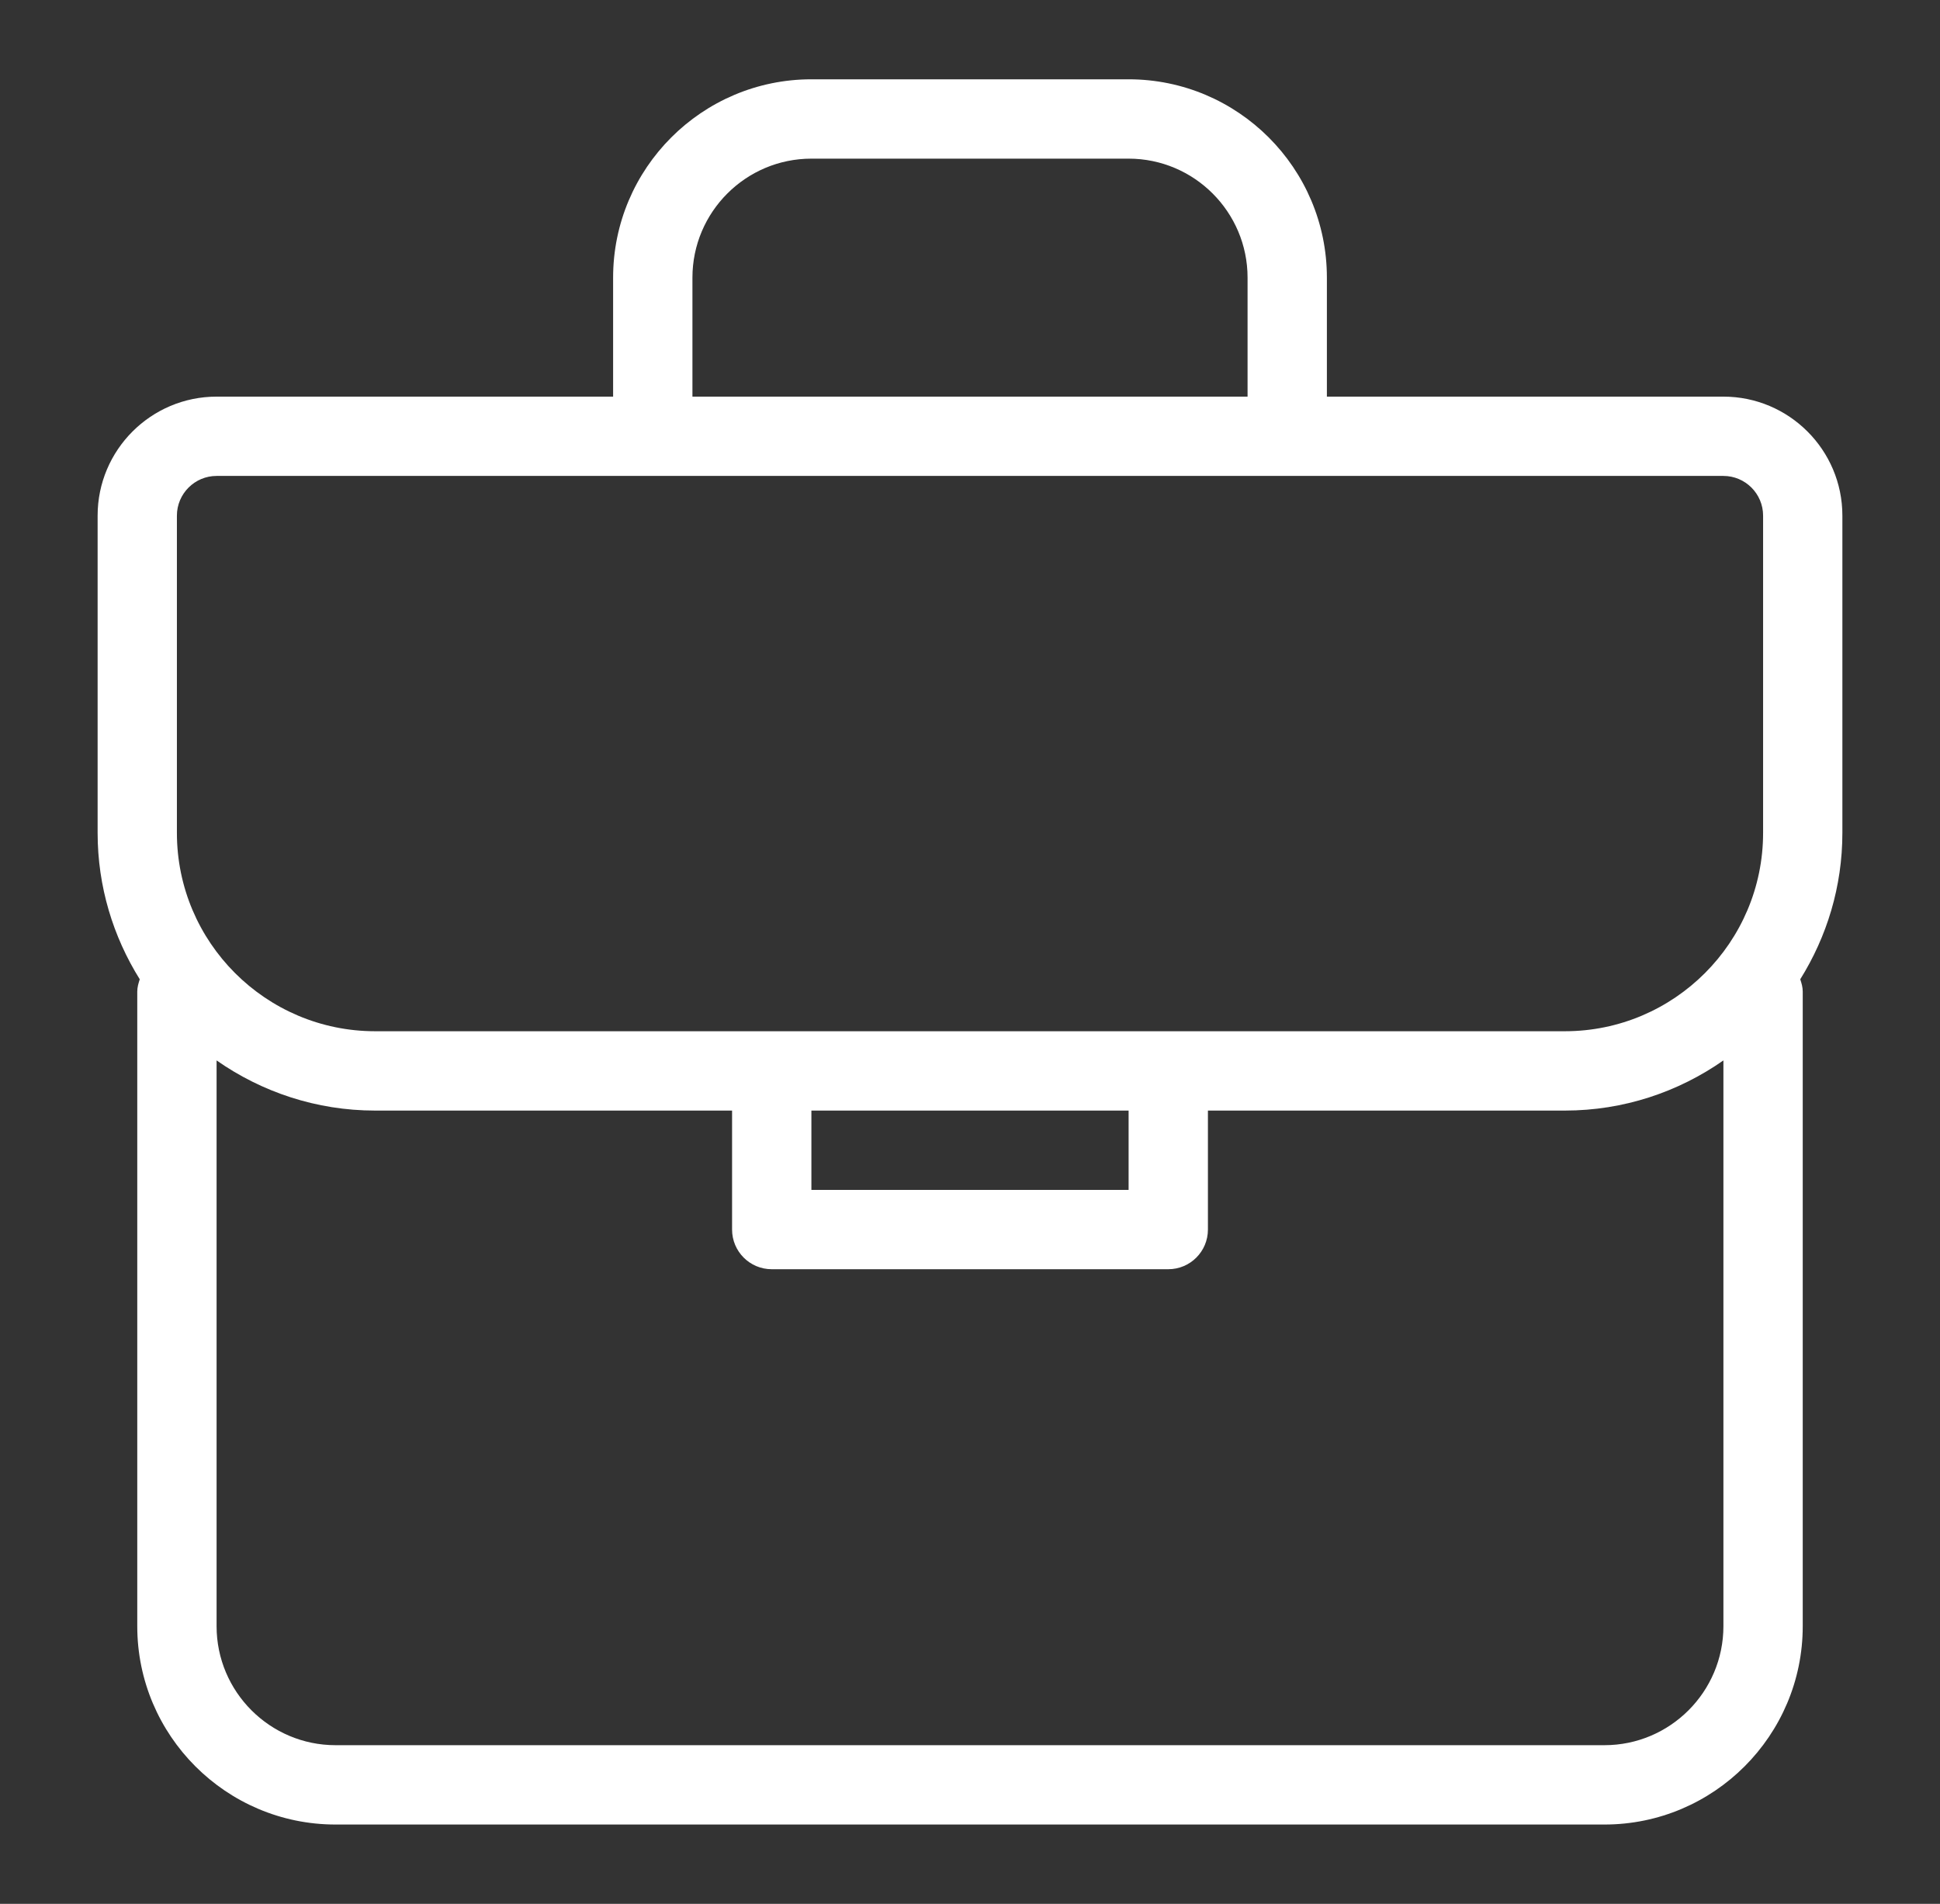 <svg width="53" height="52" viewBox="0 0 53 52" fill="none" xmlns="http://www.w3.org/2000/svg">
<rect x="0" y="0" width="53" height="52" fill="#333333" stroke="none"/>
<path d="M47.083 10.833H36.25V7.583C36.25 4.596 33.82 2.166 30.833 2.166H22.167C19.18 2.166 16.75 4.596 16.75 7.583V10.833H5.917C4.125 10.833 2.667 12.291 2.667 14.083V22.749C2.667 24.217 3.092 25.584 3.818 26.747C3.783 26.854 3.75 26.963 3.75 27.083V44.416C3.75 47.403 6.18 49.833 9.167 49.833H43.833C46.82 49.833 49.25 47.403 49.25 44.416V27.083C49.25 26.963 49.218 26.854 49.182 26.747C49.908 25.584 50.333 24.217 50.333 22.749V14.083C50.333 12.291 48.875 10.833 47.083 10.833ZM18.917 7.583C18.917 5.791 20.375 4.333 22.167 4.333H30.833C32.625 4.333 34.083 5.791 34.083 7.583V10.833H18.917V7.583ZM47.083 44.416C47.083 46.208 45.625 47.666 43.833 47.666H9.167C7.375 47.666 5.917 46.208 5.917 44.416V28.963C7.146 29.823 8.639 30.333 10.25 30.333H20V33.583C20 34.181 20.485 34.666 21.083 34.666H31.917C32.516 34.666 33 34.181 33 33.583V30.333H42.75C44.361 30.333 45.854 29.823 47.083 28.963V44.416ZM22.167 32.499V30.333H30.833V32.499H22.167ZM48.167 22.749C48.167 25.736 45.737 28.166 42.75 28.166C42.75 28.166 15.647 28.168 10.25 28.166C7.263 28.166 4.833 25.736 4.833 22.749V14.083C4.833 13.486 5.32 12.999 5.917 12.999H47.083C47.681 12.999 48.167 13.486 48.167 14.083V22.749Z" fill="white"/>
</svg>
